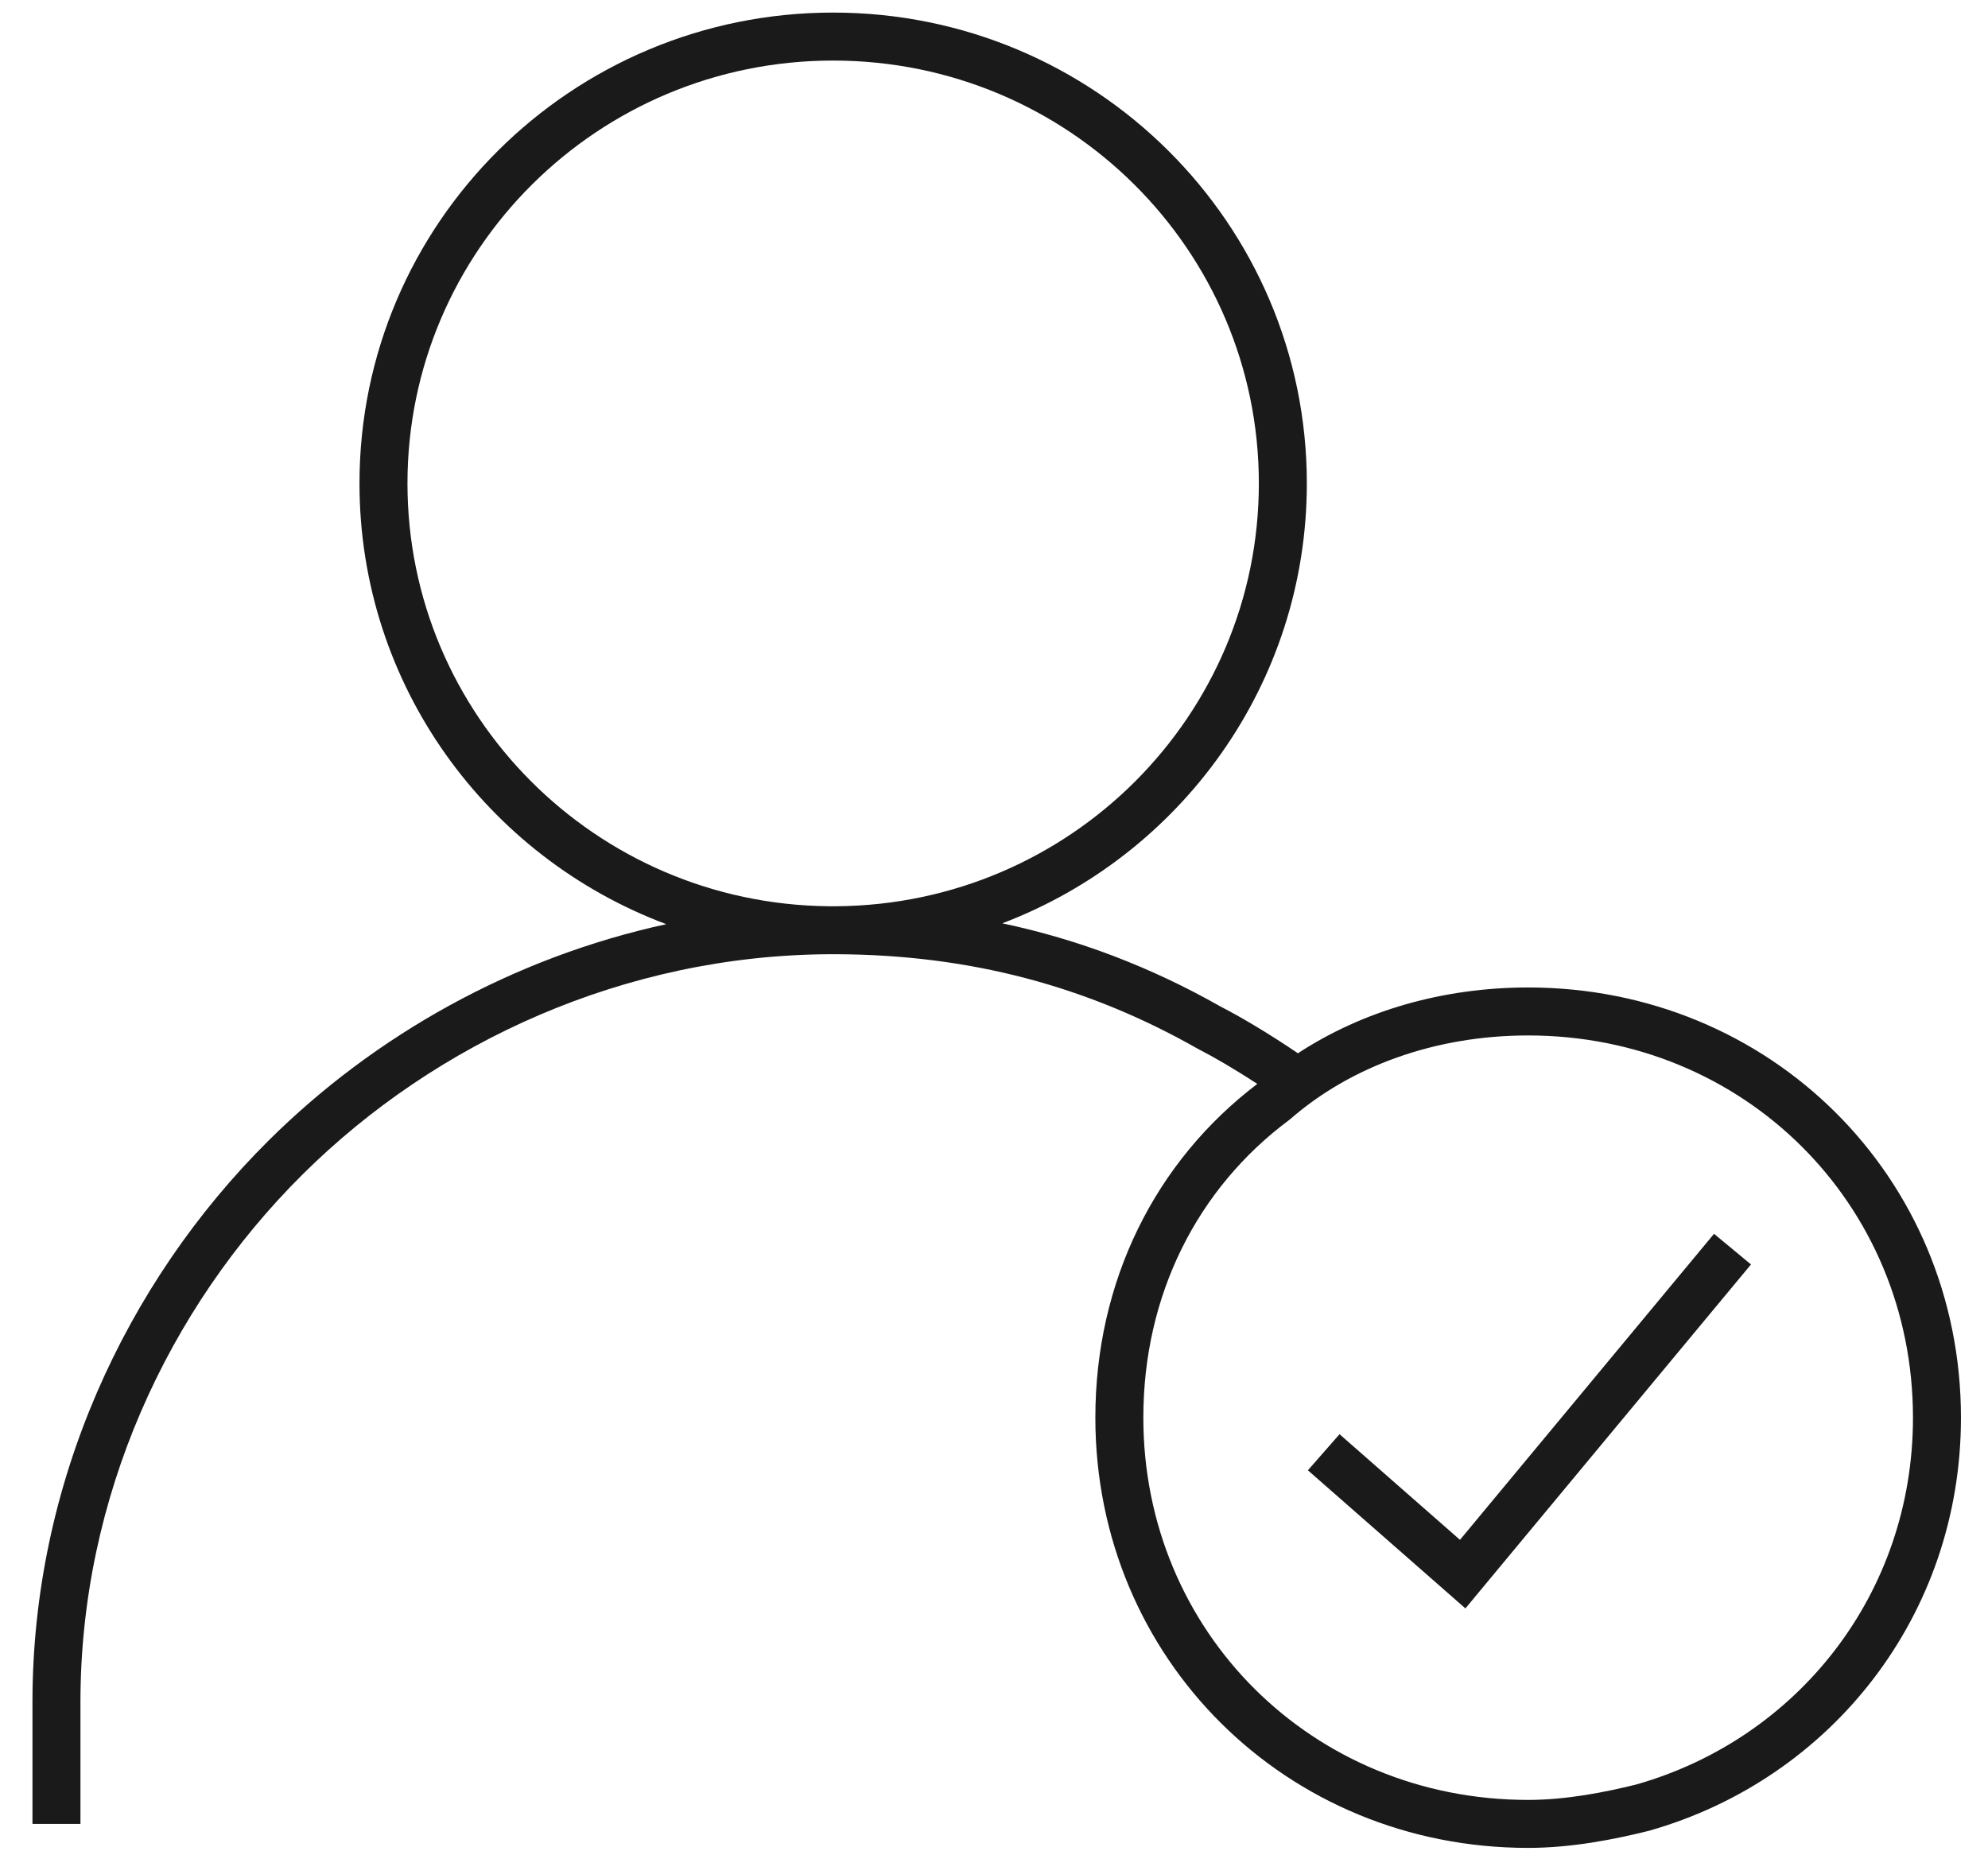 <svg width="58" height="54" viewBox="0 0 58 54" fill="none" xmlns="http://www.w3.org/2000/svg">
<path fill-rule="evenodd" clip-rule="evenodd" d="M24.307 1.767C17.444 1.767 11.888 7.295 11.888 14.105C11.888 20.873 17.375 26.374 24.178 26.443H24.308H24.308L24.413 26.443C31.228 26.386 36.727 20.88 36.727 14.105C36.727 7.295 31.171 1.767 24.307 1.767ZM24.307 27.843C24.272 27.843 24.237 27.843 24.202 27.843C18.237 27.872 12.728 30.392 8.819 34.277C4.887 38.185 2.347 43.699 2.347 49.663V53.219H0.947V49.663C0.947 43.3 3.654 37.436 7.832 33.284C10.924 30.211 14.958 27.94 19.439 26.966C14.21 25.01 10.488 19.992 10.488 14.105C10.488 6.514 16.679 0.367 24.307 0.367C31.936 0.367 38.127 6.514 38.127 14.105C38.127 19.967 34.436 24.967 29.242 26.941C31.482 27.415 33.591 28.224 35.613 29.371C36.199 29.673 36.983 30.134 37.867 30.733C39.759 29.494 42.096 28.813 44.584 28.813C51.646 28.813 57.211 34.338 57.211 41.366C57.211 47.139 53.418 51.912 48.115 53.418L48.102 53.422L48.092 53.424C47.118 53.666 45.861 53.919 44.584 53.919C37.523 53.919 31.957 48.394 31.957 41.366C31.957 37.398 33.691 33.899 36.682 31.627C35.998 31.18 35.405 30.838 34.961 30.61C34.952 30.606 34.943 30.601 34.935 30.596C31.733 28.778 28.308 27.86 24.416 27.843C24.38 27.843 24.344 27.843 24.307 27.843ZM44.584 30.213C41.873 30.213 39.417 31.111 37.649 32.649L37.639 32.657L37.633 32.663L37.619 32.674L37.608 32.682C34.928 34.679 33.357 37.787 33.357 41.366C33.357 47.613 38.288 52.519 44.584 52.519C45.688 52.519 46.812 52.299 47.743 52.068C52.453 50.726 55.811 46.494 55.811 41.366C55.811 35.119 50.881 30.213 44.584 30.213ZM50.007 36.001L42.595 44.93L39.081 41.848L38.158 42.901L42.213 46.457L42.754 46.931L43.213 46.377L51.085 36.895L50.007 36.001Z" fill="#1A1A1A"/>
</svg>
